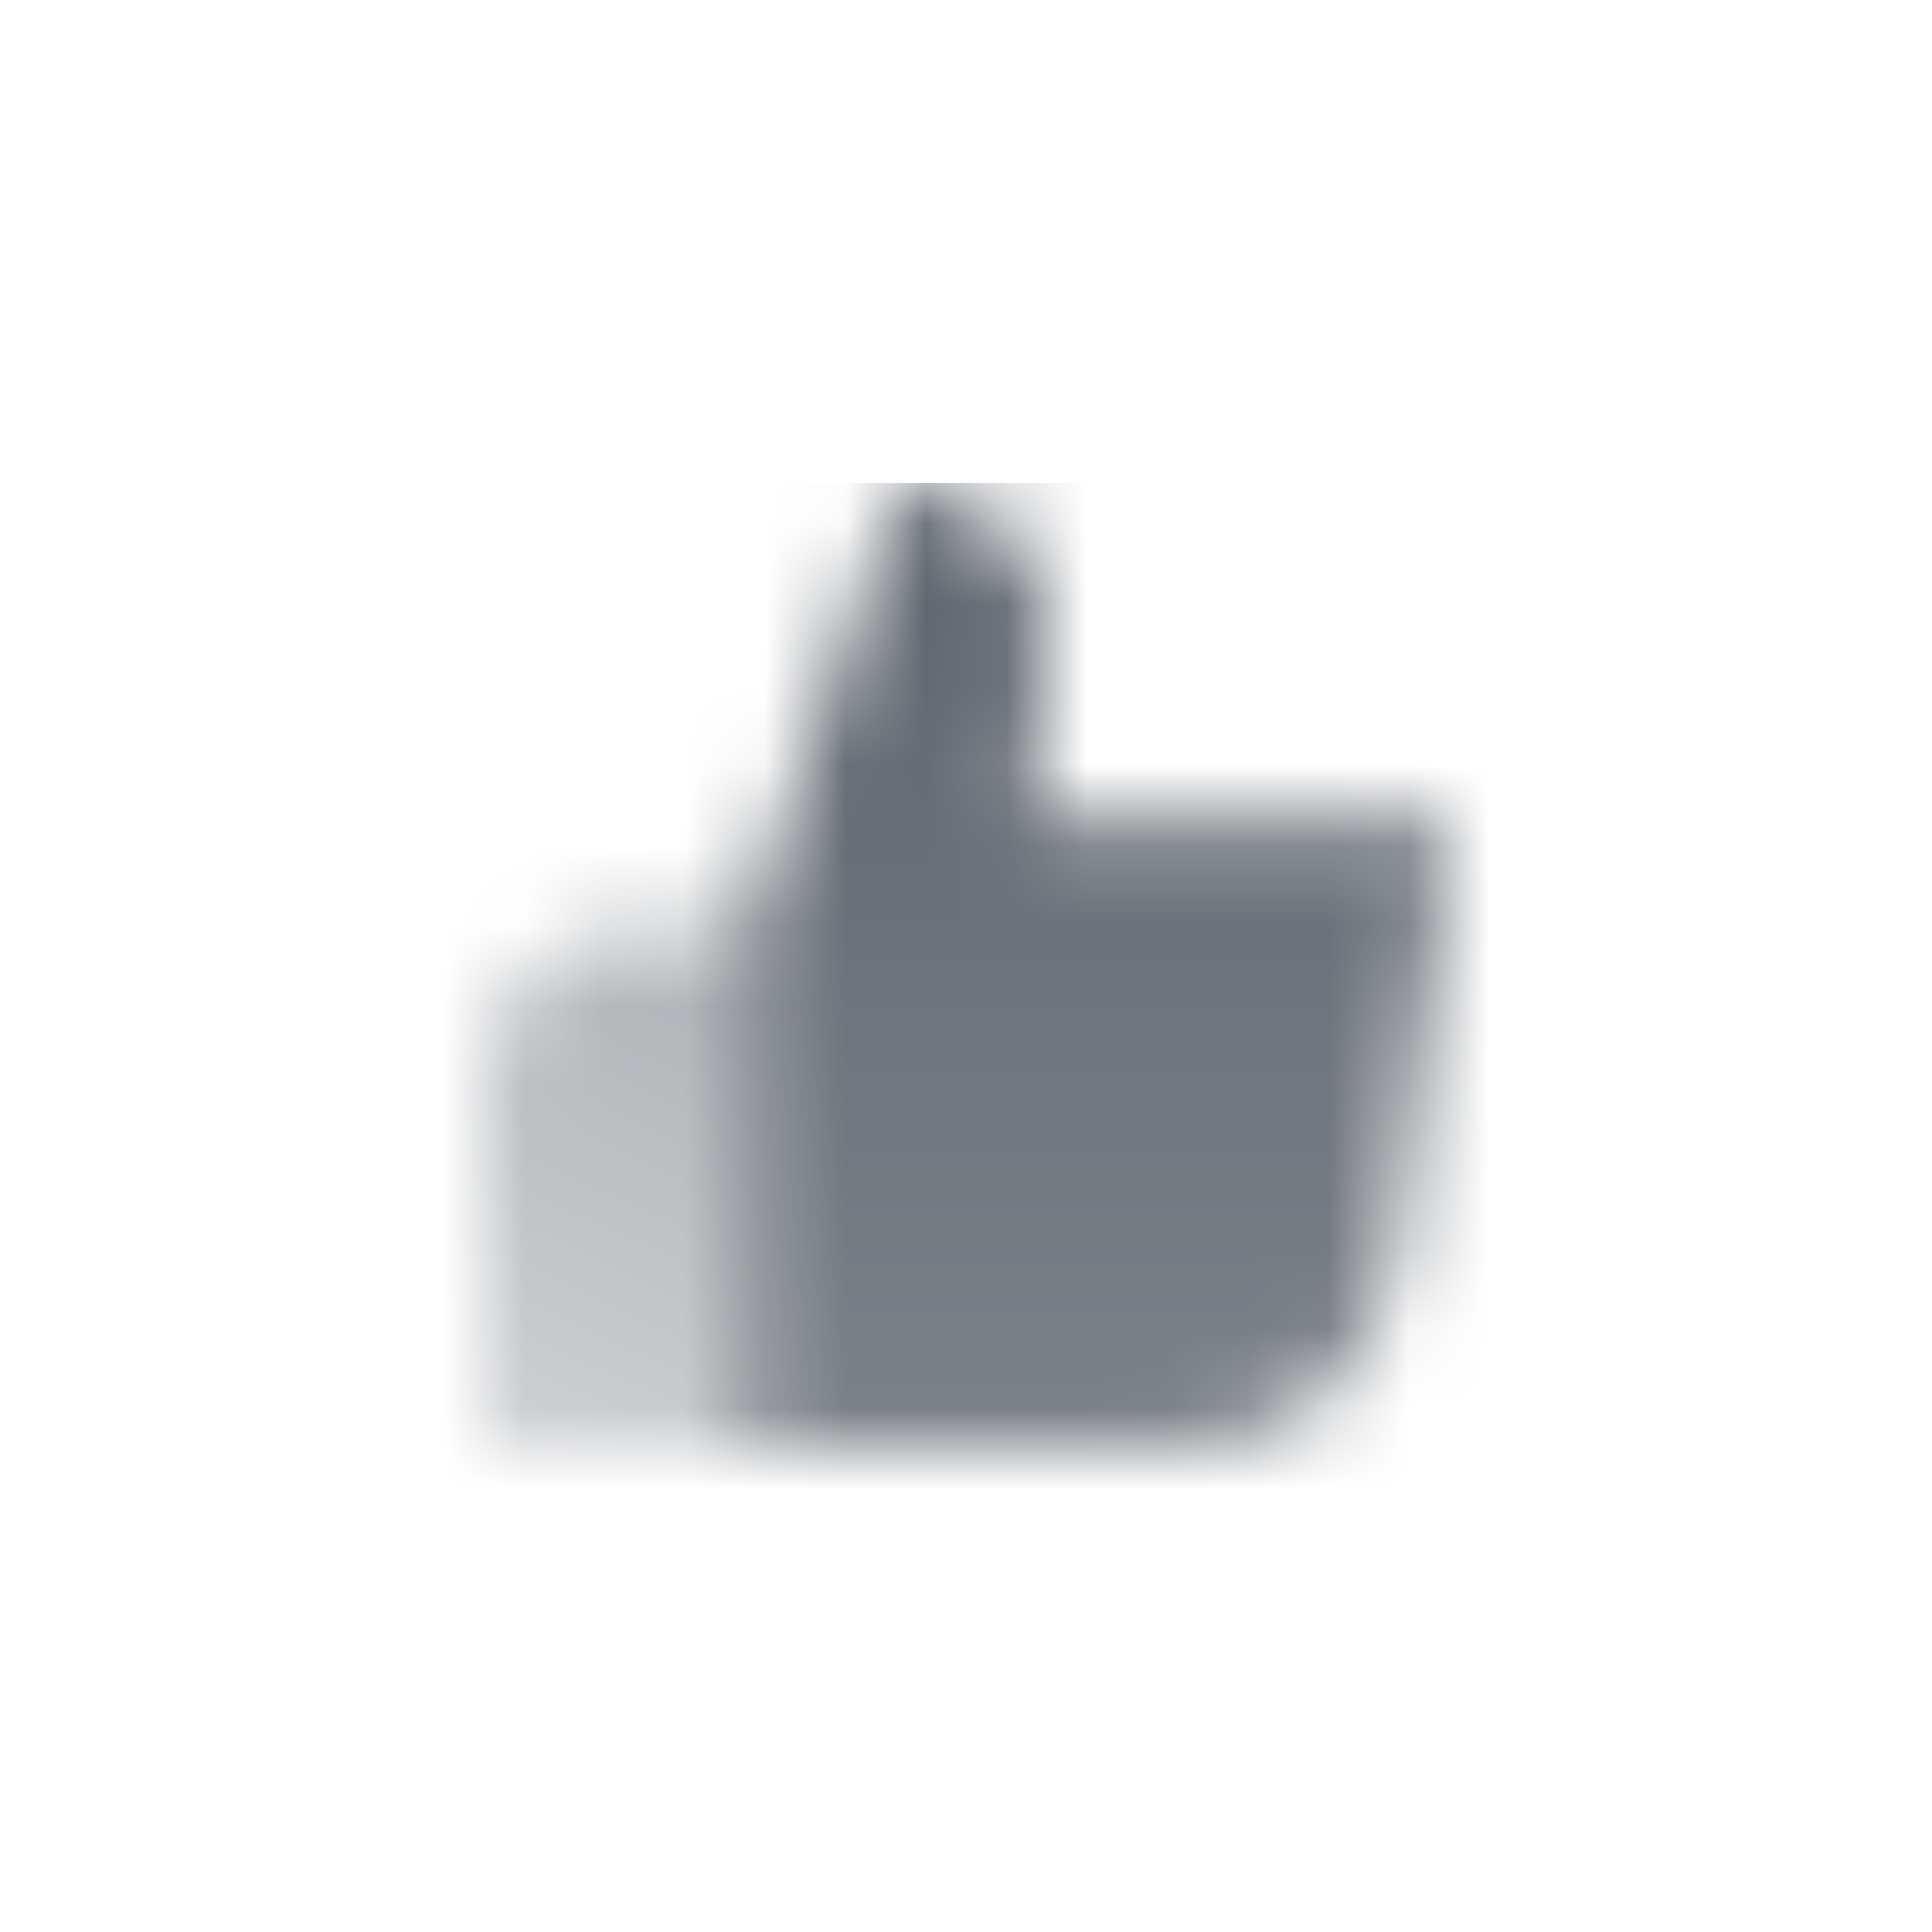 <svg width="24" height="24" viewBox="0 0 24 24" fill="none" xmlns="http://www.w3.org/2000/svg">
<mask id="mask0_153_521" style="mask-type:alpha" maskUnits="userSpaceOnUse" x="6" y="6" width="12" height="12">
<path fill-rule="evenodd" clip-rule="evenodd" d="M18 10.216H12.811L12.986 7.94C13.066 6.894 12.239 6 11.189 6L9.243 11.514C9.243 13.387 9.243 18 9.243 18H14.736C16.045 18 17.149 17.026 17.311 15.727L18 10.216Z" fill="url(#paint0_linear_153_521)"/>
<path d="M9.243 11.514H7.946C6.871 11.514 6 12.385 6 13.46V18H9.243V11.514Z" fill="url(#paint1_linear_153_521)"/>
</mask>
<g mask="url(#mask0_153_521)">
<path d="M4.054 6H19.622V21.568H4.054V6Z" fill="#5C636B"/>
</g>
<defs>
<linearGradient id="paint0_linear_153_521" x1="13.707" y1="6" x2="13.707" y2="18" gradientUnits="userSpaceOnUse">
<stop/>
<stop offset="1" stop-opacity="0.8"/>
</linearGradient>
<linearGradient id="paint1_linear_153_521" x1="9.243" y1="11.514" x2="6.324" y2="18" gradientUnits="userSpaceOnUse">
<stop stop-opacity="0.5"/>
<stop offset="1" stop-opacity="0.3"/>
</linearGradient>
</defs>
</svg>
